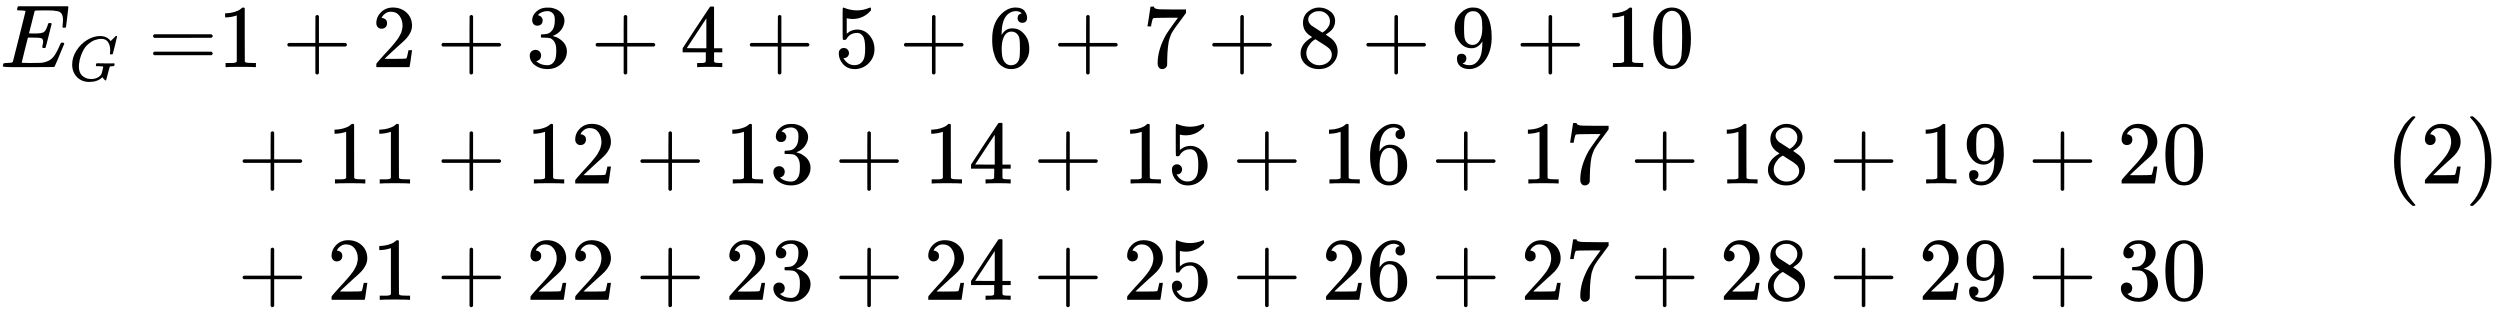 <?xml version="1.0" encoding="UTF-8" standalone="no" ?>
<svg xmlns="http://www.w3.org/2000/svg" width="505.608px" height="65.160px" viewBox="0 -2050 27935 3600" xmlns:xlink="http://www.w3.org/1999/xlink" aria-hidden="true" style=""><defs><path id="MJX-25-TEX-I-1D438" d="M492 213Q472 213 472 226Q472 230 477 250T482 285Q482 316 461 323T364 330H312Q311 328 277 192T243 52Q243 48 254 48T334 46Q428 46 458 48T518 61Q567 77 599 117T670 248Q680 270 683 272Q690 274 698 274Q718 274 718 261Q613 7 608 2Q605 0 322 0H133Q31 0 31 11Q31 13 34 25Q38 41 42 43T65 46Q92 46 125 49Q139 52 144 61Q146 66 215 342T285 622Q285 629 281 629Q273 632 228 634H197Q191 640 191 642T193 659Q197 676 203 680H757Q764 676 764 669Q764 664 751 557T737 447Q735 440 717 440H705Q698 445 698 453L701 476Q704 500 704 528Q704 558 697 578T678 609T643 625T596 632T532 634H485Q397 633 392 631Q388 629 386 622Q385 619 355 499T324 377Q347 376 372 376H398Q464 376 489 391T534 472Q538 488 540 490T557 493Q562 493 565 493T570 492T572 491T574 487T577 483L544 351Q511 218 508 216Q505 213 492 213Z"></path><path id="MJX-25-TEX-I-1D43A" d="M50 252Q50 367 117 473T286 641T490 704Q580 704 633 653Q642 643 648 636T656 626L657 623Q660 623 684 649Q691 655 699 663T715 679T725 690L740 705H746Q760 705 760 698Q760 694 728 561Q692 422 692 421Q690 416 687 415T669 413H653Q647 419 647 422Q647 423 648 429T650 449T651 481Q651 552 619 605T510 659Q492 659 471 656T418 643T357 615T294 567T236 496T189 394T158 260Q156 242 156 221Q156 173 170 136T206 79T256 45T308 28T353 24Q407 24 452 47T514 106Q517 114 529 161T541 214Q541 222 528 224T468 227H431Q425 233 425 235T427 254Q431 267 437 273H454Q494 271 594 271Q634 271 659 271T695 272T707 272Q721 272 721 263Q721 261 719 249Q714 230 709 228Q706 227 694 227Q674 227 653 224Q646 221 643 215T629 164Q620 131 614 108Q589 6 586 3Q584 1 581 1Q571 1 553 21T530 52Q530 53 528 52T522 47Q448 -22 322 -22Q201 -22 126 55T50 252Z"></path><path id="MJX-25-TEX-N-3D" d="M56 347Q56 360 70 367H707Q722 359 722 347Q722 336 708 328L390 327H72Q56 332 56 347ZM56 153Q56 168 72 173H708Q722 163 722 153Q722 140 707 133H70Q56 140 56 153Z"></path><path id="MJX-25-TEX-N-31" d="M213 578L200 573Q186 568 160 563T102 556H83V602H102Q149 604 189 617T245 641T273 663Q275 666 285 666Q294 666 302 660V361L303 61Q310 54 315 52T339 48T401 46H427V0H416Q395 3 257 3Q121 3 100 0H88V46H114Q136 46 152 46T177 47T193 50T201 52T207 57T213 61V578Z"></path><path id="MJX-25-TEX-N-2B" d="M56 237T56 250T70 270H369V420L370 570Q380 583 389 583Q402 583 409 568V270H707Q722 262 722 250T707 230H409V-68Q401 -82 391 -82H389H387Q375 -82 369 -68V230H70Q56 237 56 250Z"></path><path id="MJX-25-TEX-N-32" d="M109 429Q82 429 66 447T50 491Q50 562 103 614T235 666Q326 666 387 610T449 465Q449 422 429 383T381 315T301 241Q265 210 201 149L142 93L218 92Q375 92 385 97Q392 99 409 186V189H449V186Q448 183 436 95T421 3V0H50V19V31Q50 38 56 46T86 81Q115 113 136 137Q145 147 170 174T204 211T233 244T261 278T284 308T305 340T320 369T333 401T340 431T343 464Q343 527 309 573T212 619Q179 619 154 602T119 569T109 550Q109 549 114 549Q132 549 151 535T170 489Q170 464 154 447T109 429Z"></path><path id="MJX-25-TEX-N-33" d="M127 463Q100 463 85 480T69 524Q69 579 117 622T233 665Q268 665 277 664Q351 652 390 611T430 522Q430 470 396 421T302 350L299 348Q299 347 308 345T337 336T375 315Q457 262 457 175Q457 96 395 37T238 -22Q158 -22 100 21T42 130Q42 158 60 175T105 193Q133 193 151 175T169 130Q169 119 166 110T159 94T148 82T136 74T126 70T118 67L114 66Q165 21 238 21Q293 21 321 74Q338 107 338 175V195Q338 290 274 322Q259 328 213 329L171 330L168 332Q166 335 166 348Q166 366 174 366Q202 366 232 371Q266 376 294 413T322 525V533Q322 590 287 612Q265 626 240 626Q208 626 181 615T143 592T132 580H135Q138 579 143 578T153 573T165 566T175 555T183 540T186 520Q186 498 172 481T127 463Z"></path><path id="MJX-25-TEX-N-34" d="M462 0Q444 3 333 3Q217 3 199 0H190V46H221Q241 46 248 46T265 48T279 53T286 61Q287 63 287 115V165H28V211L179 442Q332 674 334 675Q336 677 355 677H373L379 671V211H471V165H379V114Q379 73 379 66T385 54Q393 47 442 46H471V0H462ZM293 211V545L74 212L183 211H293Z"></path><path id="MJX-25-TEX-N-35" d="M164 157Q164 133 148 117T109 101H102Q148 22 224 22Q294 22 326 82Q345 115 345 210Q345 313 318 349Q292 382 260 382H254Q176 382 136 314Q132 307 129 306T114 304Q97 304 95 310Q93 314 93 485V614Q93 664 98 664Q100 666 102 666Q103 666 123 658T178 642T253 634Q324 634 389 662Q397 666 402 666Q410 666 410 648V635Q328 538 205 538Q174 538 149 544L139 546V374Q158 388 169 396T205 412T256 420Q337 420 393 355T449 201Q449 109 385 44T229 -22Q148 -22 99 32T50 154Q50 178 61 192T84 210T107 214Q132 214 148 197T164 157Z"></path><path id="MJX-25-TEX-N-36" d="M42 313Q42 476 123 571T303 666Q372 666 402 630T432 550Q432 525 418 510T379 495Q356 495 341 509T326 548Q326 592 373 601Q351 623 311 626Q240 626 194 566Q147 500 147 364L148 360Q153 366 156 373Q197 433 263 433H267Q313 433 348 414Q372 400 396 374T435 317Q456 268 456 210V192Q456 169 451 149Q440 90 387 34T253 -22Q225 -22 199 -14T143 16T92 75T56 172T42 313ZM257 397Q227 397 205 380T171 335T154 278T148 216Q148 133 160 97T198 39Q222 21 251 21Q302 21 329 59Q342 77 347 104T352 209Q352 289 347 316T329 361Q302 397 257 397Z"></path><path id="MJX-25-TEX-N-37" d="M55 458Q56 460 72 567L88 674Q88 676 108 676H128V672Q128 662 143 655T195 646T364 644H485V605L417 512Q408 500 387 472T360 435T339 403T319 367T305 330T292 284T284 230T278 162T275 80Q275 66 275 52T274 28V19Q270 2 255 -10T221 -22Q210 -22 200 -19T179 0T168 40Q168 198 265 368Q285 400 349 489L395 552H302Q128 552 119 546Q113 543 108 522T98 479L95 458V455H55V458Z"></path><path id="MJX-25-TEX-N-38" d="M70 417T70 494T124 618T248 666Q319 666 374 624T429 515Q429 485 418 459T392 417T361 389T335 371T324 363L338 354Q352 344 366 334T382 323Q457 264 457 174Q457 95 399 37T249 -22Q159 -22 101 29T43 155Q43 263 172 335L154 348Q133 361 127 368Q70 417 70 494ZM286 386L292 390Q298 394 301 396T311 403T323 413T334 425T345 438T355 454T364 471T369 491T371 513Q371 556 342 586T275 624Q268 625 242 625Q201 625 165 599T128 534Q128 511 141 492T167 463T217 431Q224 426 228 424L286 386ZM250 21Q308 21 350 55T392 137Q392 154 387 169T375 194T353 216T330 234T301 253T274 270Q260 279 244 289T218 306L210 311Q204 311 181 294T133 239T107 157Q107 98 150 60T250 21Z"></path><path id="MJX-25-TEX-N-39" d="M352 287Q304 211 232 211Q154 211 104 270T44 396Q42 412 42 436V444Q42 537 111 606Q171 666 243 666Q245 666 249 666T257 665H261Q273 665 286 663T323 651T370 619T413 560Q456 472 456 334Q456 194 396 97Q361 41 312 10T208 -22Q147 -22 108 7T68 93T121 149Q143 149 158 135T173 96Q173 78 164 65T148 49T135 44L131 43Q131 41 138 37T164 27T206 22H212Q272 22 313 86Q352 142 352 280V287ZM244 248Q292 248 321 297T351 430Q351 508 343 542Q341 552 337 562T323 588T293 615T246 625Q208 625 181 598Q160 576 154 546T147 441Q147 358 152 329T172 282Q197 248 244 248Z"></path><path id="MJX-25-TEX-N-30" d="M96 585Q152 666 249 666Q297 666 345 640T423 548Q460 465 460 320Q460 165 417 83Q397 41 362 16T301 -15T250 -22Q224 -22 198 -16T137 16T82 83Q39 165 39 320Q39 494 96 585ZM321 597Q291 629 250 629Q208 629 178 597Q153 571 145 525T137 333Q137 175 145 125T181 46Q209 16 250 16Q290 16 318 46Q347 76 354 130T362 333Q362 478 354 524T321 597Z"></path><path id="MJX-25-TEX-N-A0" d=""></path><path id="MJX-25-TEX-N-28" d="M94 250Q94 319 104 381T127 488T164 576T202 643T244 695T277 729T302 750H315H319Q333 750 333 741Q333 738 316 720T275 667T226 581T184 443T167 250T184 58T225 -81T274 -167T316 -220T333 -241Q333 -250 318 -250H315H302L274 -226Q180 -141 137 -14T94 250Z"></path><path id="MJX-25-TEX-N-29" d="M60 749L64 750Q69 750 74 750H86L114 726Q208 641 251 514T294 250Q294 182 284 119T261 12T224 -76T186 -143T145 -194T113 -227T90 -246Q87 -249 86 -250H74Q66 -250 63 -250T58 -247T55 -238Q56 -237 66 -225Q221 -64 221 250T66 725Q56 737 55 738Q55 746 60 749Z"></path></defs><g stroke="currentColor" fill="currentColor" stroke-width="0" transform="scale(1,-1)"><g data-mml-node="math"><g data-mml-node="mtable"><g data-mml-node="mtr" transform="translate(0,1300)"><g data-mml-node="mtd"><g data-mml-node="msub"><g data-mml-node="mi"><use data-c="1D438" xlink:href="#MJX-25-TEX-I-1D438"></use></g><g data-mml-node="mi" transform="translate(771,-150) scale(0.707)"><use data-c="1D43A" xlink:href="#MJX-25-TEX-I-1D43A"></use></g></g><g data-mml-node="mo" transform="translate(1654.6,0)"><use data-c="3D" xlink:href="#MJX-25-TEX-N-3D"></use></g></g><g data-mml-node="mtd" transform="translate(2432.6,0)"><g data-mml-node="mn"><use data-c="31" xlink:href="#MJX-25-TEX-N-31"></use></g><g data-mml-node="mo" transform="translate(722.2,0)"><use data-c="2B" xlink:href="#MJX-25-TEX-N-2B"></use></g><g data-mml-node="mn" transform="translate(1722.4,0)"><use data-c="32" xlink:href="#MJX-25-TEX-N-32"></use></g><g data-mml-node="mo" transform="translate(2444.7,0)"><use data-c="2B" xlink:href="#MJX-25-TEX-N-2B"></use></g><g data-mml-node="mn" transform="translate(3444.9,0)"><use data-c="33" xlink:href="#MJX-25-TEX-N-33"></use></g><g data-mml-node="mo" transform="translate(4167.1,0)"><use data-c="2B" xlink:href="#MJX-25-TEX-N-2B"></use></g><g data-mml-node="mn" transform="translate(5167.3,0)"><use data-c="34" xlink:href="#MJX-25-TEX-N-34"></use></g><g data-mml-node="mo" transform="translate(5889.6,0)"><use data-c="2B" xlink:href="#MJX-25-TEX-N-2B"></use></g><g data-mml-node="mn" transform="translate(6889.8,0)"><use data-c="35" xlink:href="#MJX-25-TEX-N-35"></use></g><g data-mml-node="mo" transform="translate(7612,0)"><use data-c="2B" xlink:href="#MJX-25-TEX-N-2B"></use></g><g data-mml-node="mn" transform="translate(8612.2,0)"><use data-c="36" xlink:href="#MJX-25-TEX-N-36"></use></g><g data-mml-node="mo" transform="translate(9334.4,0)"><use data-c="2B" xlink:href="#MJX-25-TEX-N-2B"></use></g><g data-mml-node="mn" transform="translate(10334.7,0)"><use data-c="37" xlink:href="#MJX-25-TEX-N-37"></use></g><g data-mml-node="mo" transform="translate(11056.9,0)"><use data-c="2B" xlink:href="#MJX-25-TEX-N-2B"></use></g><g data-mml-node="mn" transform="translate(12057.1,0)"><use data-c="38" xlink:href="#MJX-25-TEX-N-38"></use></g><g data-mml-node="mo" transform="translate(12779.3,0)"><use data-c="2B" xlink:href="#MJX-25-TEX-N-2B"></use></g><g data-mml-node="mn" transform="translate(13779.6,0)"><use data-c="39" xlink:href="#MJX-25-TEX-N-39"></use></g><g data-mml-node="mo" transform="translate(14501.8,0)"><use data-c="2B" xlink:href="#MJX-25-TEX-N-2B"></use></g><g data-mml-node="mn" transform="translate(15502,0)"><use data-c="31" xlink:href="#MJX-25-TEX-N-31"></use><use data-c="30" xlink:href="#MJX-25-TEX-N-30" transform="translate(500,0)"></use></g></g></g><g data-mml-node="mtr" transform="translate(0,0)"><g data-mml-node="mtd" transform="translate(2432.6,0)"></g><g data-mml-node="mtd" transform="translate(2432.6,0)"><g data-mml-node="mi"></g><g data-mml-node="mo" transform="translate(222.2,0)"><use data-c="2B" xlink:href="#MJX-25-TEX-N-2B"></use></g><g data-mml-node="mn" transform="translate(1222.4,0)"><use data-c="31" xlink:href="#MJX-25-TEX-N-31"></use><use data-c="31" xlink:href="#MJX-25-TEX-N-31" transform="translate(500,0)"></use></g><g data-mml-node="mo" transform="translate(2444.7,0)"><use data-c="2B" xlink:href="#MJX-25-TEX-N-2B"></use></g><g data-mml-node="mn" transform="translate(3444.9,0)"><use data-c="31" xlink:href="#MJX-25-TEX-N-31"></use><use data-c="32" xlink:href="#MJX-25-TEX-N-32" transform="translate(500,0)"></use></g><g data-mml-node="mo" transform="translate(4667.1,0)"><use data-c="2B" xlink:href="#MJX-25-TEX-N-2B"></use></g><g data-mml-node="mn" transform="translate(5667.3,0)"><use data-c="31" xlink:href="#MJX-25-TEX-N-31"></use><use data-c="33" xlink:href="#MJX-25-TEX-N-33" transform="translate(500,0)"></use></g><g data-mml-node="mo" transform="translate(6889.6,0)"><use data-c="2B" xlink:href="#MJX-25-TEX-N-2B"></use></g><g data-mml-node="mn" transform="translate(7889.8,0)"><use data-c="31" xlink:href="#MJX-25-TEX-N-31"></use><use data-c="34" xlink:href="#MJX-25-TEX-N-34" transform="translate(500,0)"></use></g><g data-mml-node="mo" transform="translate(9112,0)"><use data-c="2B" xlink:href="#MJX-25-TEX-N-2B"></use></g><g data-mml-node="mn" transform="translate(10112.2,0)"><use data-c="31" xlink:href="#MJX-25-TEX-N-31"></use><use data-c="35" xlink:href="#MJX-25-TEX-N-35" transform="translate(500,0)"></use></g><g data-mml-node="mo" transform="translate(11334.4,0)"><use data-c="2B" xlink:href="#MJX-25-TEX-N-2B"></use></g><g data-mml-node="mn" transform="translate(12334.7,0)"><use data-c="31" xlink:href="#MJX-25-TEX-N-31"></use><use data-c="36" xlink:href="#MJX-25-TEX-N-36" transform="translate(500,0)"></use></g><g data-mml-node="mo" transform="translate(13556.9,0)"><use data-c="2B" xlink:href="#MJX-25-TEX-N-2B"></use></g><g data-mml-node="mn" transform="translate(14557.1,0)"><use data-c="31" xlink:href="#MJX-25-TEX-N-31"></use><use data-c="37" xlink:href="#MJX-25-TEX-N-37" transform="translate(500,0)"></use></g><g data-mml-node="mo" transform="translate(15779.3,0)"><use data-c="2B" xlink:href="#MJX-25-TEX-N-2B"></use></g><g data-mml-node="mn" transform="translate(16779.6,0)"><use data-c="31" xlink:href="#MJX-25-TEX-N-31"></use><use data-c="38" xlink:href="#MJX-25-TEX-N-38" transform="translate(500,0)"></use></g><g data-mml-node="mo" transform="translate(18001.8,0)"><use data-c="2B" xlink:href="#MJX-25-TEX-N-2B"></use></g><g data-mml-node="mn" transform="translate(19002,0)"><use data-c="31" xlink:href="#MJX-25-TEX-N-31"></use><use data-c="39" xlink:href="#MJX-25-TEX-N-39" transform="translate(500,0)"></use></g><g data-mml-node="mo" transform="translate(20224.2,0)"><use data-c="2B" xlink:href="#MJX-25-TEX-N-2B"></use></g><g data-mml-node="mn" transform="translate(21224.4,0)"><use data-c="32" xlink:href="#MJX-25-TEX-N-32"></use><use data-c="30" xlink:href="#MJX-25-TEX-N-30" transform="translate(500,0)"></use></g><g data-mml-node="mtext" transform="translate(22224.4,0)"><use data-c="A0" xlink:href="#MJX-25-TEX-N-A0"></use></g><g data-mml-node="mtext" transform="translate(22474.4,0)"><use data-c="A0" xlink:href="#MJX-25-TEX-N-A0"></use></g><g data-mml-node="mtext" transform="translate(22724.4,0)"><use data-c="A0" xlink:href="#MJX-25-TEX-N-A0"></use></g><g data-mml-node="mtext" transform="translate(22974.4,0)"><use data-c="A0" xlink:href="#MJX-25-TEX-N-A0"></use></g><g data-mml-node="mtext" transform="translate(23224.4,0)"><use data-c="A0" xlink:href="#MJX-25-TEX-N-A0"></use></g><g data-mml-node="mtext" transform="translate(23474.4,0)"><use data-c="A0" xlink:href="#MJX-25-TEX-N-A0"></use></g><g data-mml-node="mtext" transform="translate(23724.4,0)"><use data-c="A0" xlink:href="#MJX-25-TEX-N-A0"></use></g><g data-mml-node="mtext" transform="translate(23974.4,0)"><use data-c="A0" xlink:href="#MJX-25-TEX-N-A0"></use></g><g data-mml-node="mo" transform="translate(24224.4,0)"><use data-c="28" xlink:href="#MJX-25-TEX-N-28"></use></g><g data-mml-node="mn" transform="translate(24613.4,0)"><use data-c="32" xlink:href="#MJX-25-TEX-N-32"></use></g><g data-mml-node="mo" transform="translate(25113.4,0)"><use data-c="29" xlink:href="#MJX-25-TEX-N-29"></use></g></g></g><g data-mml-node="mtr" transform="translate(0,-1300)"><g data-mml-node="mtd" transform="translate(2432.6,0)"></g><g data-mml-node="mtd" transform="translate(2432.6,0)"><g data-mml-node="mi"></g><g data-mml-node="mo" transform="translate(222.2,0)"><use data-c="2B" xlink:href="#MJX-25-TEX-N-2B"></use></g><g data-mml-node="mn" transform="translate(1222.4,0)"><use data-c="32" xlink:href="#MJX-25-TEX-N-32"></use><use data-c="31" xlink:href="#MJX-25-TEX-N-31" transform="translate(500,0)"></use></g><g data-mml-node="mo" transform="translate(2444.7,0)"><use data-c="2B" xlink:href="#MJX-25-TEX-N-2B"></use></g><g data-mml-node="mn" transform="translate(3444.9,0)"><use data-c="32" xlink:href="#MJX-25-TEX-N-32"></use><use data-c="32" xlink:href="#MJX-25-TEX-N-32" transform="translate(500,0)"></use></g><g data-mml-node="mo" transform="translate(4667.1,0)"><use data-c="2B" xlink:href="#MJX-25-TEX-N-2B"></use></g><g data-mml-node="mn" transform="translate(5667.3,0)"><use data-c="32" xlink:href="#MJX-25-TEX-N-32"></use><use data-c="33" xlink:href="#MJX-25-TEX-N-33" transform="translate(500,0)"></use></g><g data-mml-node="mo" transform="translate(6889.6,0)"><use data-c="2B" xlink:href="#MJX-25-TEX-N-2B"></use></g><g data-mml-node="mn" transform="translate(7889.8,0)"><use data-c="32" xlink:href="#MJX-25-TEX-N-32"></use><use data-c="34" xlink:href="#MJX-25-TEX-N-34" transform="translate(500,0)"></use></g><g data-mml-node="mo" transform="translate(9112,0)"><use data-c="2B" xlink:href="#MJX-25-TEX-N-2B"></use></g><g data-mml-node="mn" transform="translate(10112.2,0)"><use data-c="32" xlink:href="#MJX-25-TEX-N-32"></use><use data-c="35" xlink:href="#MJX-25-TEX-N-35" transform="translate(500,0)"></use></g><g data-mml-node="mo" transform="translate(11334.4,0)"><use data-c="2B" xlink:href="#MJX-25-TEX-N-2B"></use></g><g data-mml-node="mn" transform="translate(12334.7,0)"><use data-c="32" xlink:href="#MJX-25-TEX-N-32"></use><use data-c="36" xlink:href="#MJX-25-TEX-N-36" transform="translate(500,0)"></use></g><g data-mml-node="mo" transform="translate(13556.9,0)"><use data-c="2B" xlink:href="#MJX-25-TEX-N-2B"></use></g><g data-mml-node="mn" transform="translate(14557.1,0)"><use data-c="32" xlink:href="#MJX-25-TEX-N-32"></use><use data-c="37" xlink:href="#MJX-25-TEX-N-37" transform="translate(500,0)"></use></g><g data-mml-node="mo" transform="translate(15779.3,0)"><use data-c="2B" xlink:href="#MJX-25-TEX-N-2B"></use></g><g data-mml-node="mn" transform="translate(16779.6,0)"><use data-c="32" xlink:href="#MJX-25-TEX-N-32"></use><use data-c="38" xlink:href="#MJX-25-TEX-N-38" transform="translate(500,0)"></use></g><g data-mml-node="mo" transform="translate(18001.8,0)"><use data-c="2B" xlink:href="#MJX-25-TEX-N-2B"></use></g><g data-mml-node="mn" transform="translate(19002,0)"><use data-c="32" xlink:href="#MJX-25-TEX-N-32"></use><use data-c="39" xlink:href="#MJX-25-TEX-N-39" transform="translate(500,0)"></use></g><g data-mml-node="mo" transform="translate(20224.2,0)"><use data-c="2B" xlink:href="#MJX-25-TEX-N-2B"></use></g><g data-mml-node="mn" transform="translate(21224.4,0)"><use data-c="33" xlink:href="#MJX-25-TEX-N-33"></use><use data-c="30" xlink:href="#MJX-25-TEX-N-30" transform="translate(500,0)"></use></g></g></g></g></g></g></svg>